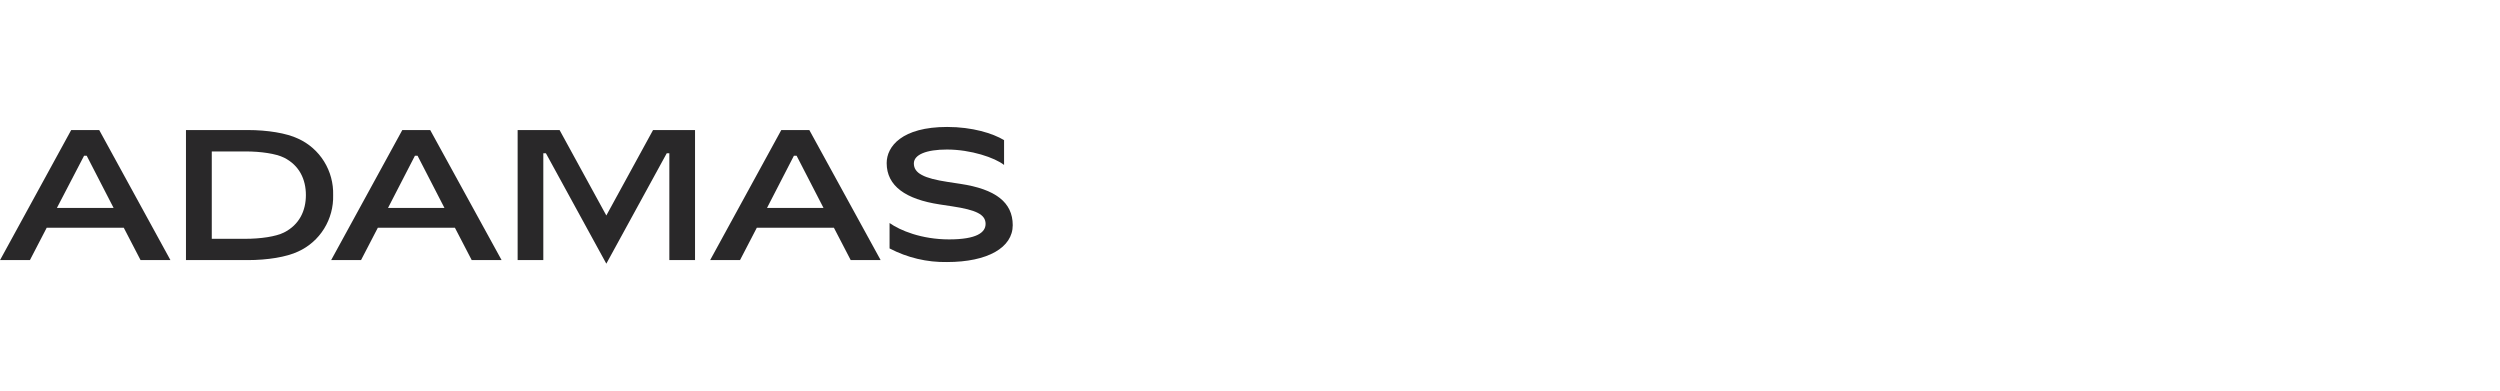 <?xml version="1.0" encoding="UTF-8"?>
<svg xmlns="http://www.w3.org/2000/svg" width="256" height="40" viewBox="0 0 256 40" fill="none">
  <g clip-path="url(#clip0_6231_13753)">
    <path d="M98.343 18.827L97.055 18.631C94.608 18.258 93.579 17.746 93.579 16.735C93.579 15.831 94.866 15.312 96.966 15.312C99.433 15.312 101.874 16.149 102.817 16.891V14.349C101.657 13.652 99.571 13 96.99 13C92.35 13 90.795 15.002 90.795 16.7C90.795 19.057 92.76 20.406 96.219 20.933L97.506 21.128C99.97 21.501 100.924 21.965 100.924 22.927C100.924 23.806 100.012 24.514 97.186 24.514C94.36 24.514 92.168 23.597 91.091 22.837V25.438C92.908 26.39 94.931 26.87 96.976 26.833C101.147 26.833 103.704 25.344 103.704 23.06C103.704 20.699 101.915 19.367 98.343 18.827Z" fill="#292829"></path>
    <path d="M7.29 13.317L0.004 26.634H3.064L4.784 23.318H12.673L14.393 26.634H17.453L10.16 13.317H7.29ZM5.827 21.292L8.608 15.95H8.88L11.633 21.292H5.827Z" fill="#292829"></path>
    <path d="M41.196 13.317L33.91 26.634H36.97L38.691 23.318H46.582L48.303 26.634H51.363L44.053 13.317H41.196ZM39.733 21.292L42.487 15.95H42.759L45.512 21.292H39.733Z" fill="#292829"></path>
    <path d="M80.004 13.317L72.719 26.634H75.778L77.499 23.318H85.391L87.112 26.634H90.178L82.875 13.317H80.004ZM78.542 21.292L81.295 15.95H81.574L84.327 21.292H78.542Z" fill="#292829"></path>
    <path d="M30.524 14.196C29.33 13.628 27.382 13.317 25.369 13.317H19.043V26.634H25.369C27.382 26.634 29.33 26.323 30.531 25.755C31.626 25.259 32.551 24.445 33.189 23.416C33.827 22.387 34.149 21.189 34.114 19.974C34.148 18.759 33.824 17.561 33.185 16.532C32.546 15.504 31.62 14.691 30.524 14.196ZM29.079 23.809C28.239 24.231 26.67 24.454 25.111 24.454H21.686V15.507H25.128C26.701 15.507 28.256 15.73 29.096 16.149C30.662 16.94 31.323 18.377 31.323 19.974C31.323 21.571 30.662 23.011 29.079 23.809Z" fill="#292829"></path>
    <path d="M62.088 22.066L57.301 13.317H53.006V26.634H55.635V15.692H55.9L62.088 27L68.276 15.692H68.541V26.634H71.171V13.317H66.872L62.088 22.066Z" fill="#292829"></path>
  </g>
  <defs>
    <clipPath id="clip0_6231_13753">
      <rect width="103.704" height="14" fill="white" transform="translate(0 13)"></rect>
    </clipPath>
  </defs>
</svg>

